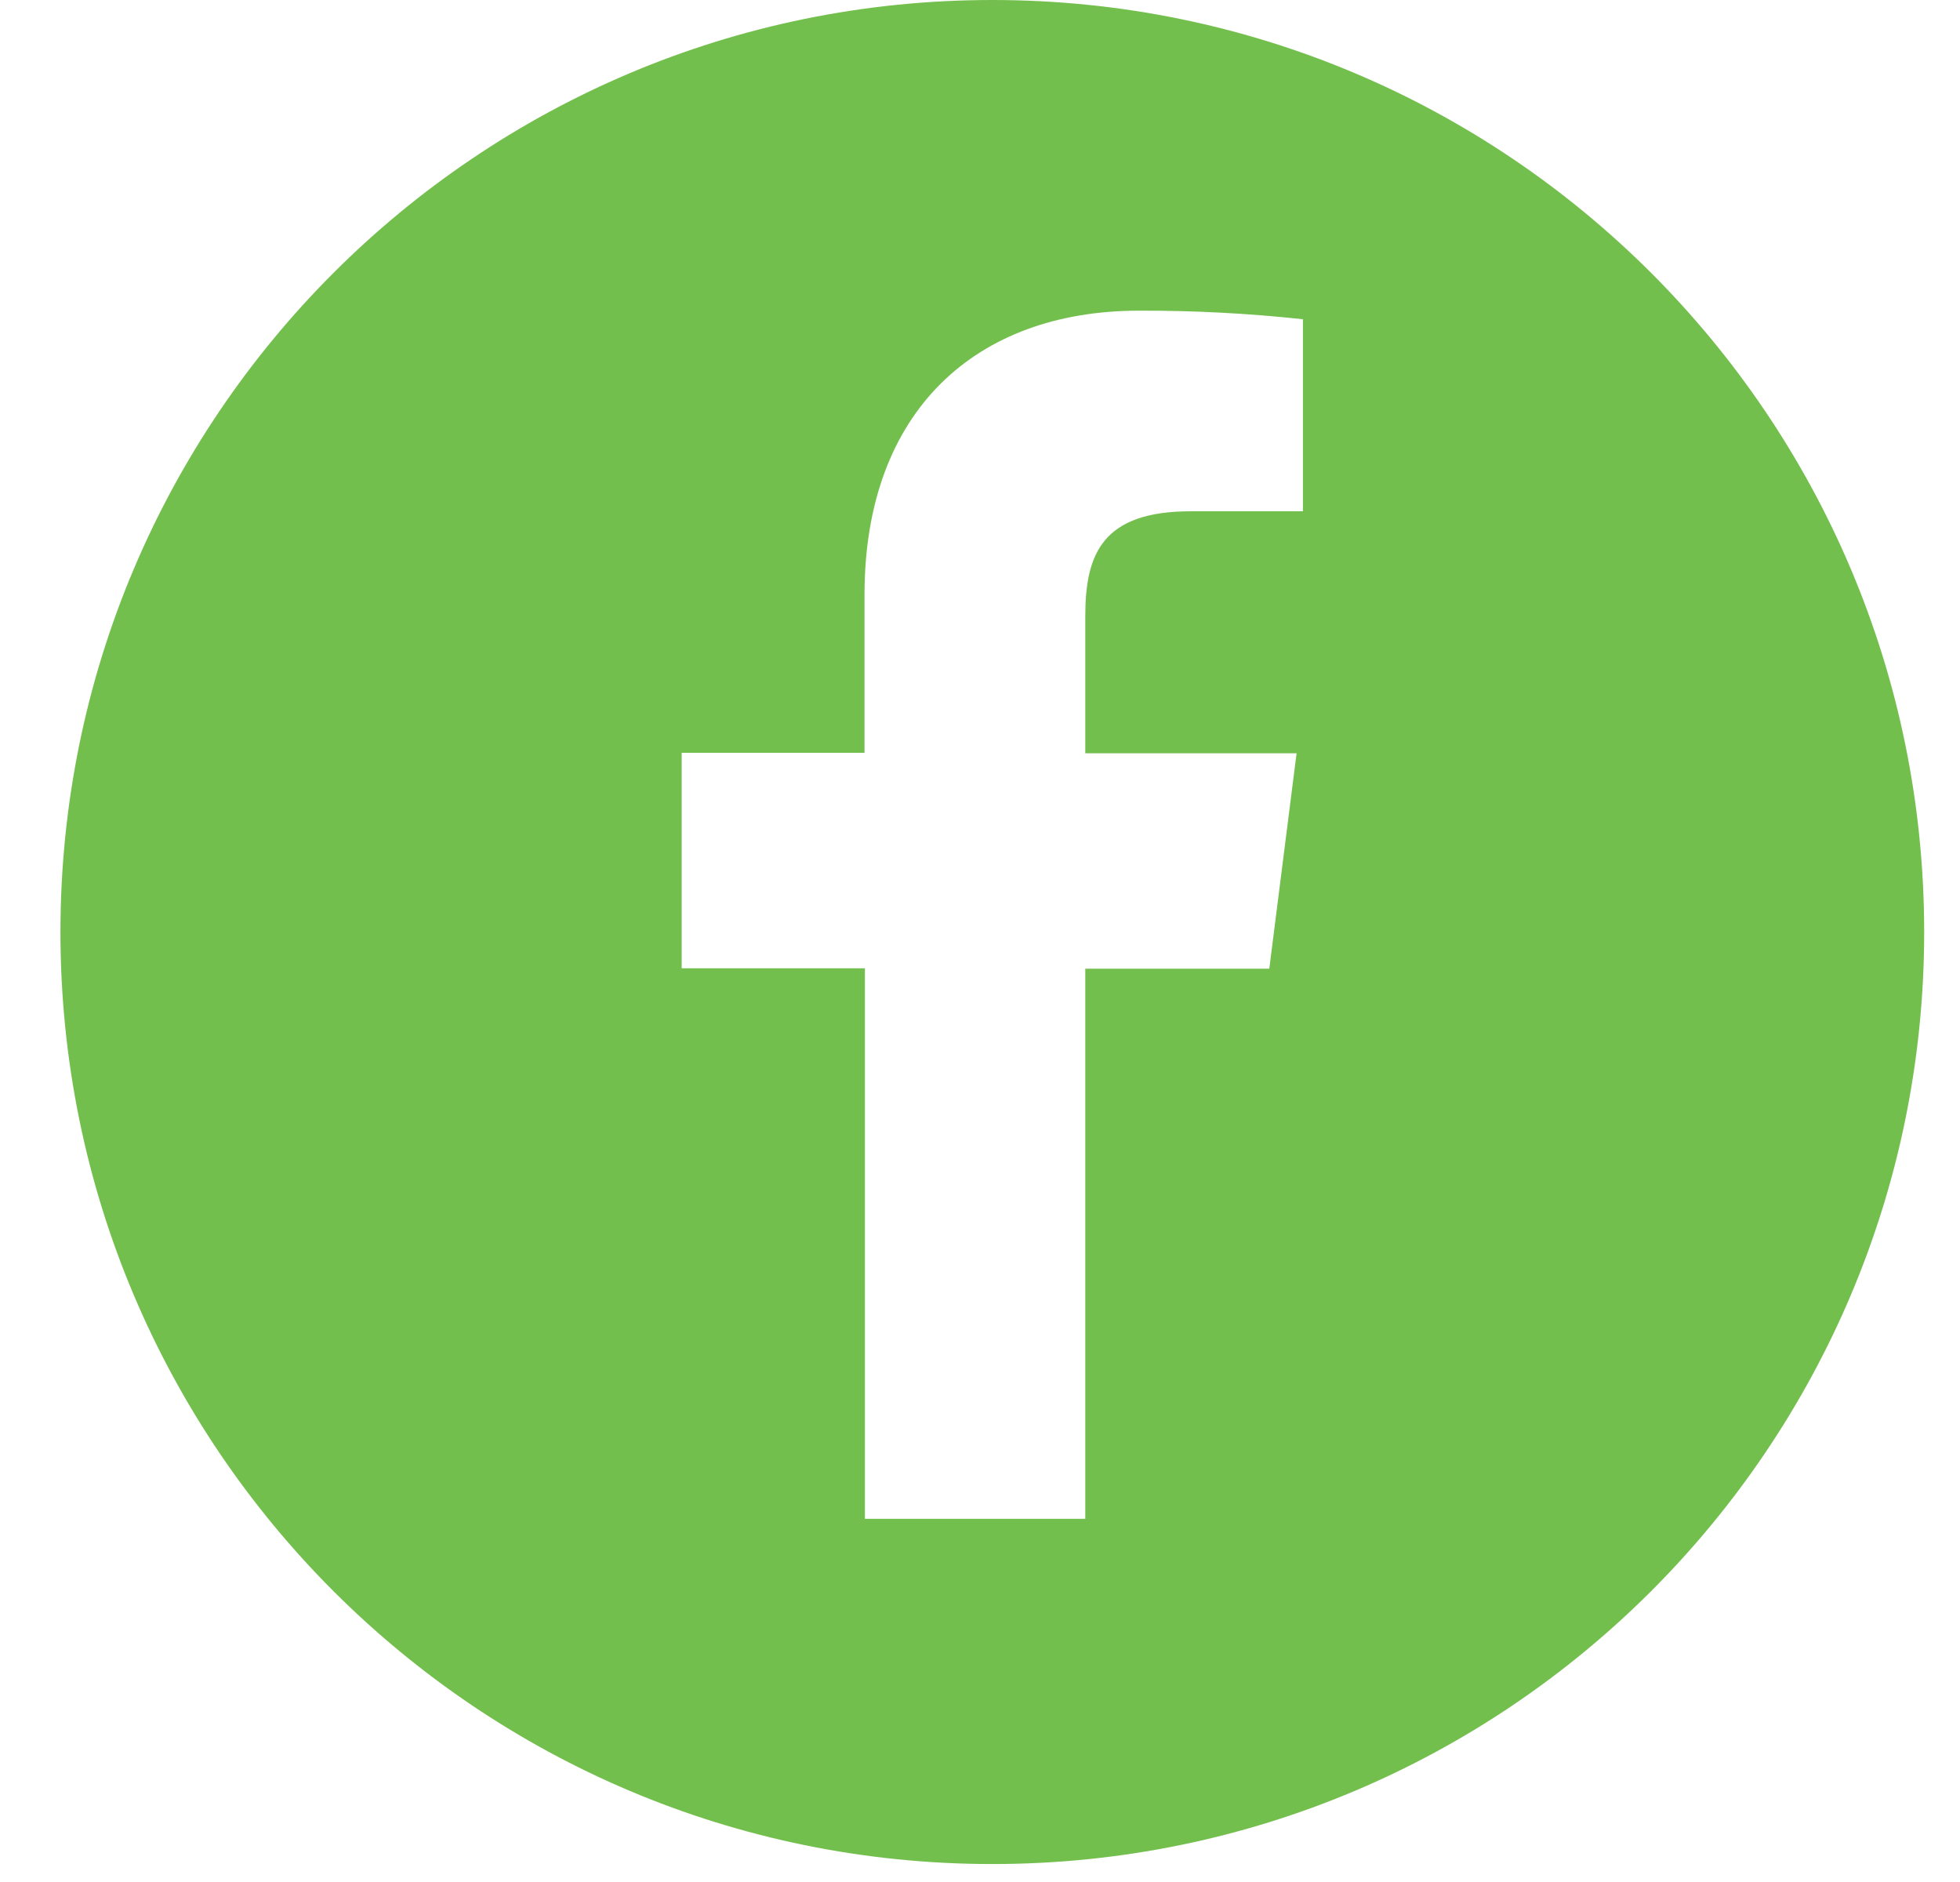 <svg width="25" height="24" viewBox="0 0 25 24" fill="none" xmlns="http://www.w3.org/2000/svg">
<path fill-rule="evenodd" clip-rule="evenodd" d="M12.657 23.771C19.221 23.771 24.543 18.45 24.543 11.886C24.543 5.321 19.221 0 12.657 0C6.093 0 0.771 5.321 0.771 11.886C0.771 18.45 6.093 23.771 12.657 23.771ZM13.843 12.353V19.369H11.032V12.348H8.695V9.6H11.027V7.584C11.027 5.239 12.451 3.962 14.525 3.962C15.225 3.959 15.924 3.996 16.619 4.071V6.52H15.19C14.062 6.52 13.843 7.063 13.843 7.856V9.606H16.538L16.19 12.353H13.843Z" fill="#73BF4D"/>
</svg>
